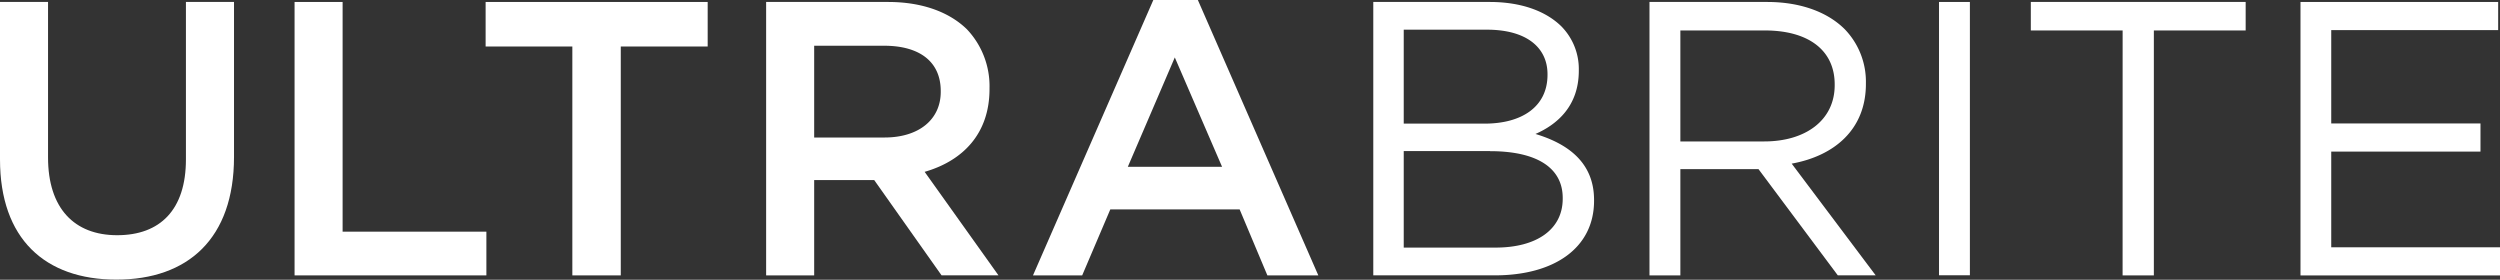 <svg xmlns="http://www.w3.org/2000/svg" viewBox="0 0 585.44 65.5"><rect x="0" y="0" width="585.44" height="65.5" fill="#333333" stroke="none"/><title>UltraBrite</title><path d="M13.28,58.57V21.71H24.53V58.12c0,11.89,6.13,18.21,16.19,18.21s16.1-5.95,16.1-17.75V21.71H68.08V58c0,19.12-10.79,28.73-27.54,28.73S13.28,77.15,13.28,58.57Z" transform="translate(-13.28 -21.25)" style="fill:#fff"/><path d="M82.26,21.71H93.51V75.5h33.67V85.74H82.26Z" transform="translate(-13.28 -21.25)" style="fill:#fff"/><path d="M147.31,32.14H127V21.71h52V32.14H158.65V85.74H147.31Z" transform="translate(-13.28 -21.25)" style="fill:#fff"/><path d="M192.69,21.71h28.54c8.05,0,14.36,2.38,18.48,6.4A19.36,19.36,0,0,1,245,41.92v.18c0,10.52-6.31,16.83-15.19,19.39l17.29,24.24H233.77L218,63.42H203.94V85.74H192.69Zm27.72,31.74c8.05,0,13.17-4.21,13.17-10.7v-.18c0-6.86-4.94-10.61-13.26-10.61H203.94v21.5Z" transform="translate(-13.28 -21.25)" style="fill:#fff"/><path d="M283.36,21.25h10.43L322,85.74H310.07l-6.5-15.46H273.29l-6.59,15.46H255.18Zm16.1,39.06L288.39,34.7l-11,25.61Z" transform="translate(-13.28 -21.25)" style="fill:#fff"/><path d="M334.87,21.71h27.26c7.32,0,13.08,2.1,16.74,5.67A14.22,14.22,0,0,1,383,37.62v.18c0,8.32-5.12,12.62-10.15,14.82,7.59,2.29,13.72,6.68,13.72,15.46v.18c0,11-9.24,17.47-23.24,17.47H334.87Zm40.8,16.92c0-6.31-5-10.43-14.18-10.43H342v22h18.94c8.69,0,14.73-3.93,14.73-11.44Zm-13.45,18H342v22.6h21.5c9.7,0,15.73-4.3,15.73-11.44v-.18C379.24,60.68,373.38,56.65,362.22,56.65Z" transform="translate(-13.28 -21.25)" style="fill:#fff"/><path d="M399.55,21.71h27.54c7.87,0,14.18,2.38,18.2,6.4a17.69,17.69,0,0,1,4.94,12.62v.18c0,10.61-7.32,16.83-17.38,18.66l19.67,26.16h-8.87L425.08,60.86h-18.3V85.74h-7.23Zm26.9,32.66c9.61,0,16.47-4.94,16.47-13.17V41c0-7.87-6-12.62-16.38-12.62H406.78v26Z" transform="translate(-13.28 -21.25)" style="fill:#fff"/><path d="M467.35,21.71h7.23v64h-7.23Z" transform="translate(-13.28 -21.25)" style="fill:#fff"/><path d="M510.35,28.39h-21.5V21.71h50.31v6.68h-21.5V85.74h-7.32Z" transform="translate(-13.28 -21.25)" style="fill:#fff"/><path d="M552,21.71h46.29v6.59H559.2V50.16h34.95v6.59H559.2V79.16h39.52v6.59H552Z" transform="translate(-13.28 -21.25)" style="fill:#fff"/></svg>
